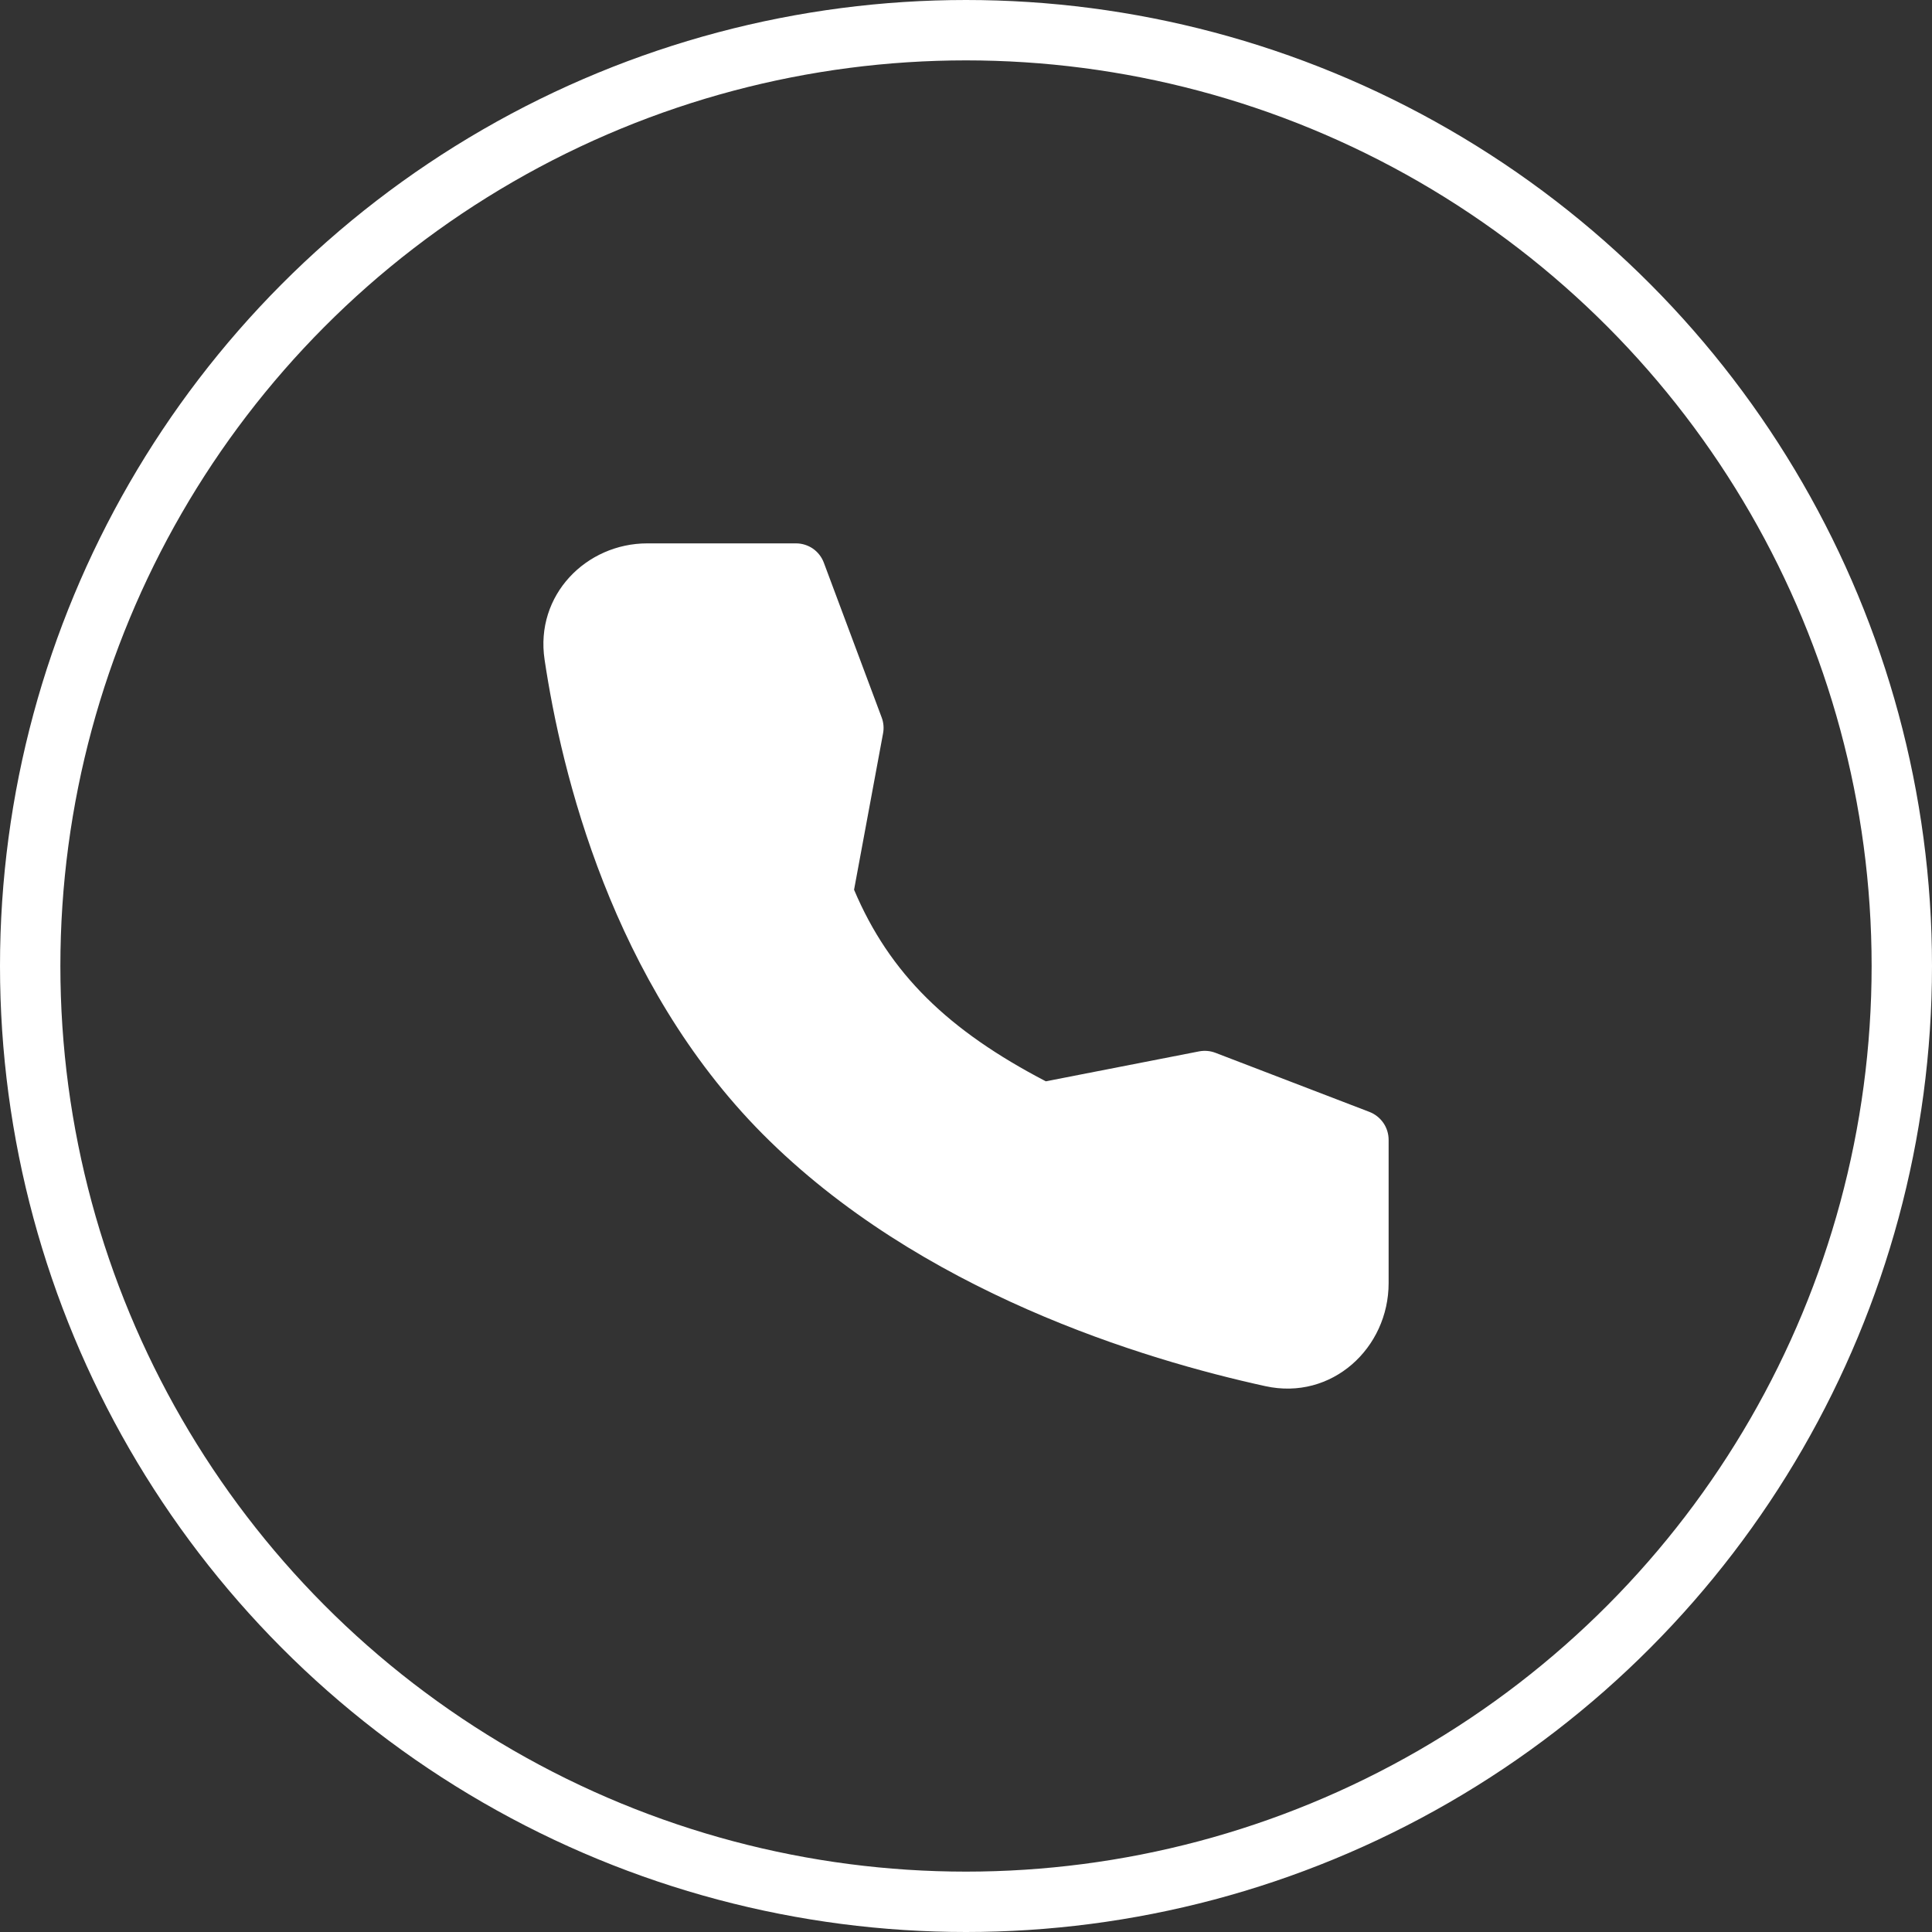 <?xml version="1.0" encoding="UTF-8"?> <svg xmlns="http://www.w3.org/2000/svg" width="32" height="32" viewBox="0 0 32 32" fill="none"><rect x="0" y="0" width="32" height="32" fill="#333333" stroke="none"/><circle cx="16" cy="16" r="15.5" stroke="white"></circle><g clip-path="url(#clip0_463_6904)"><path fill-rule="evenodd" clip-rule="evenodd" d="M10.72 9H13.185C13.285 9 13.383 9.031 13.466 9.088C13.548 9.146 13.611 9.227 13.646 9.322L14.603 11.883C14.635 11.967 14.643 12.059 14.626 12.148L14.146 14.737C14.736 16.132 15.709 17.069 17.322 17.91L19.862 17.414C19.953 17.397 20.046 17.405 20.132 17.438L22.683 18.417C22.776 18.453 22.856 18.517 22.913 18.599C22.97 18.682 23 18.78 23 18.881V21.252C23 22.328 22.059 23.201 20.958 22.959C18.951 22.52 15.234 21.402 12.63 18.781C10.136 16.269 9.3 12.8 9.02 10.926C8.859 9.855 9.711 9 10.72 9Z" fill="white"></path></g><defs><clipPath id="clip0_463_6904"><rect width="24" height="24" fill="white" transform="translate(4 4)"></rect></clipPath></defs></svg> 
